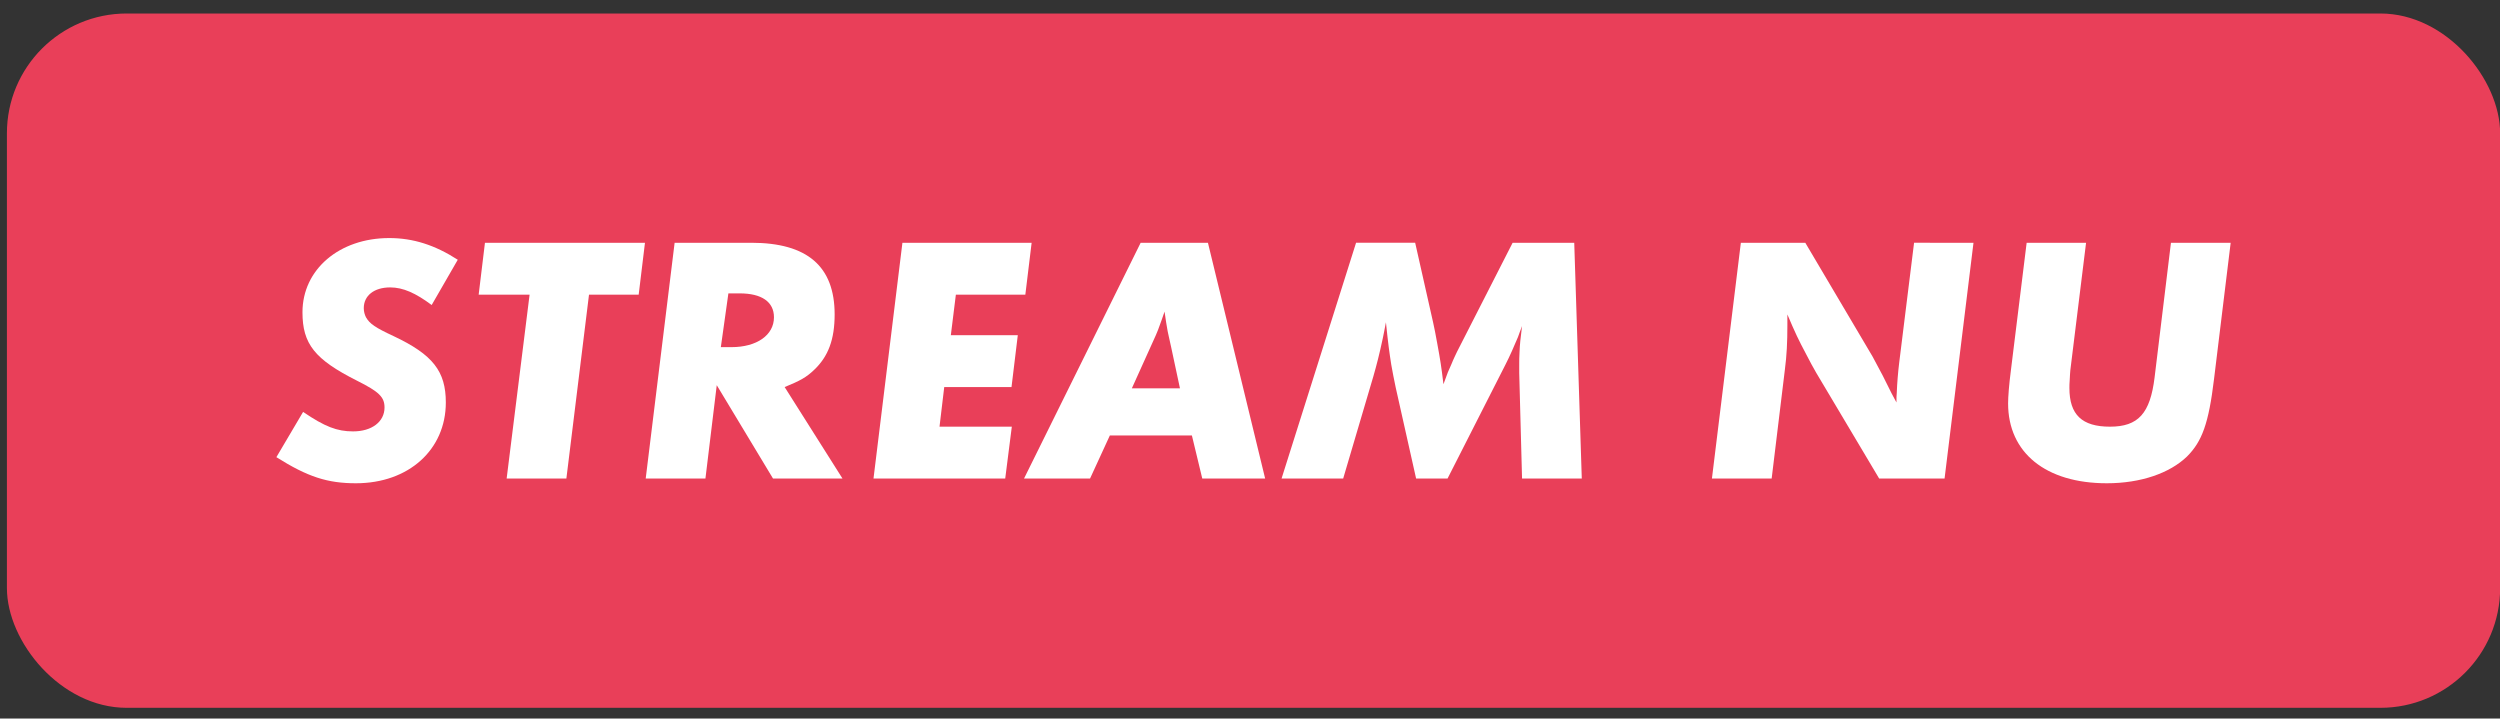 <svg fill="none" height="48" viewBox="0 0 167 48" width="167" xmlns="http://www.w3.org/2000/svg"><rect x="0" y="0" width="167" height="48" fill="#333333" stroke="none"/><rect fill="#e93f59" height="46.38" rx="8" width="166.547" x=".462" y=".902"/><g fill="#fff"><path d="m30.579 17.351-1.743 3.024c-1.071-.798-1.911-1.176-2.772-1.176-1.071 0-1.764.546-1.764 1.386 0 .231.063.441.147.609.252.441.63.693 1.848 1.26 2.625 1.239 3.486 2.352 3.486 4.431 0 3.15-2.478 5.397-6.006 5.397-1.89 0-3.213-.42-5.313-1.743l1.785-3.024c1.449.987 2.268 1.302 3.339 1.302 1.26 0 2.1-.651 2.1-1.596 0-.693-.357-1.05-1.827-1.785-2.835-1.428-3.654-2.457-3.654-4.578 0-2.856 2.457-4.956 5.796-4.956 1.596 0 3.045.462 4.578 1.449z"/><path d="m43.084 16.217-.42 3.465h-3.318l-1.512 12.285h-3.99l1.533-12.285h-3.402l.42-3.465z"/><path d="m56.279 31.967h-4.641l-3.759-6.237-.756 6.237h-3.99l1.932-15.75h5.124c3.738 0 5.565 1.575 5.565 4.788 0 1.659-.42 2.814-1.386 3.717-.504.483-.924.714-1.953 1.134zm-8.127-8.778h.714c1.68 0 2.835-.798 2.835-1.995 0-1.029-.819-1.596-2.289-1.596h-.756z"/><path d="m68.913 16.217-.42 3.465h-4.641l-.336 2.709h4.473l-.42 3.465h-4.494l-.315 2.646h4.83l-.441 3.465h-8.799l1.932-15.75z"/><path d="m84.512 31.967h-4.2l-.693-2.877h-5.481l-1.323 2.877h-4.41l7.791-15.75h4.494zm-5.691-6.027-.588-2.751c-.126-.588-.21-.924-.231-1.05-.084-.483-.126-.714-.21-1.323-.084.231-.147.42-.189.546-.147.441-.336.924-.525 1.323l-1.47 3.255z"/><path d="m105.663 31.967h-3.99l-.189-7.056v-.525c0-.294 0-.567.021-.861.021-.546.063-.903.168-1.743-.126.315-.21.567-.273.735-.231.546-.546 1.281-.84 1.848l-3.864 7.602h-2.1l-1.365-6.09c-.126-.567-.21-1.071-.294-1.512-.126-.798-.21-1.407-.357-2.835-.084.483-.168.84-.21 1.071-.231 1.092-.42 1.806-.63 2.541l-2.016 6.825h-4.116l4.977-15.75h3.948l1.197 5.313c.084.357.168.819.273 1.386.21 1.134.273 1.533.42 2.751.126-.357.231-.63.294-.798.042-.084.105-.252.231-.525.168-.42.315-.693.378-.84l3.717-7.287h4.116z"/><path d="m131.829 16.217-1.932 15.75h-4.368l-4.2-7.056c-.189-.336-.42-.735-.672-1.239-.525-.987-.735-1.428-1.26-2.667v.714c0 1.155-.042 2.016-.168 2.982l-.882 7.266h-3.99l1.932-15.75h4.305l4.494 7.602.672 1.26.609 1.218.315.588c0-.294 0-.504.021-.651.021-.609.084-1.386.168-2.058l.987-7.959z"/><path d="m149.009 16.217-1.113 9.114c-.357 2.961-.798 4.158-1.806 5.166-1.155 1.113-3.087 1.785-5.355 1.785-4.074 0-6.594-2.037-6.594-5.334 0-.441.063-1.26.189-2.226l1.05-8.505h3.969l-1.05 8.505c-.021.147-.021.357-.042.651-.021.252-.021.399-.021.546 0 1.785.84 2.583 2.709 2.583 1.89 0 2.688-.882 2.982-3.297l1.092-8.988z"/></g></svg>